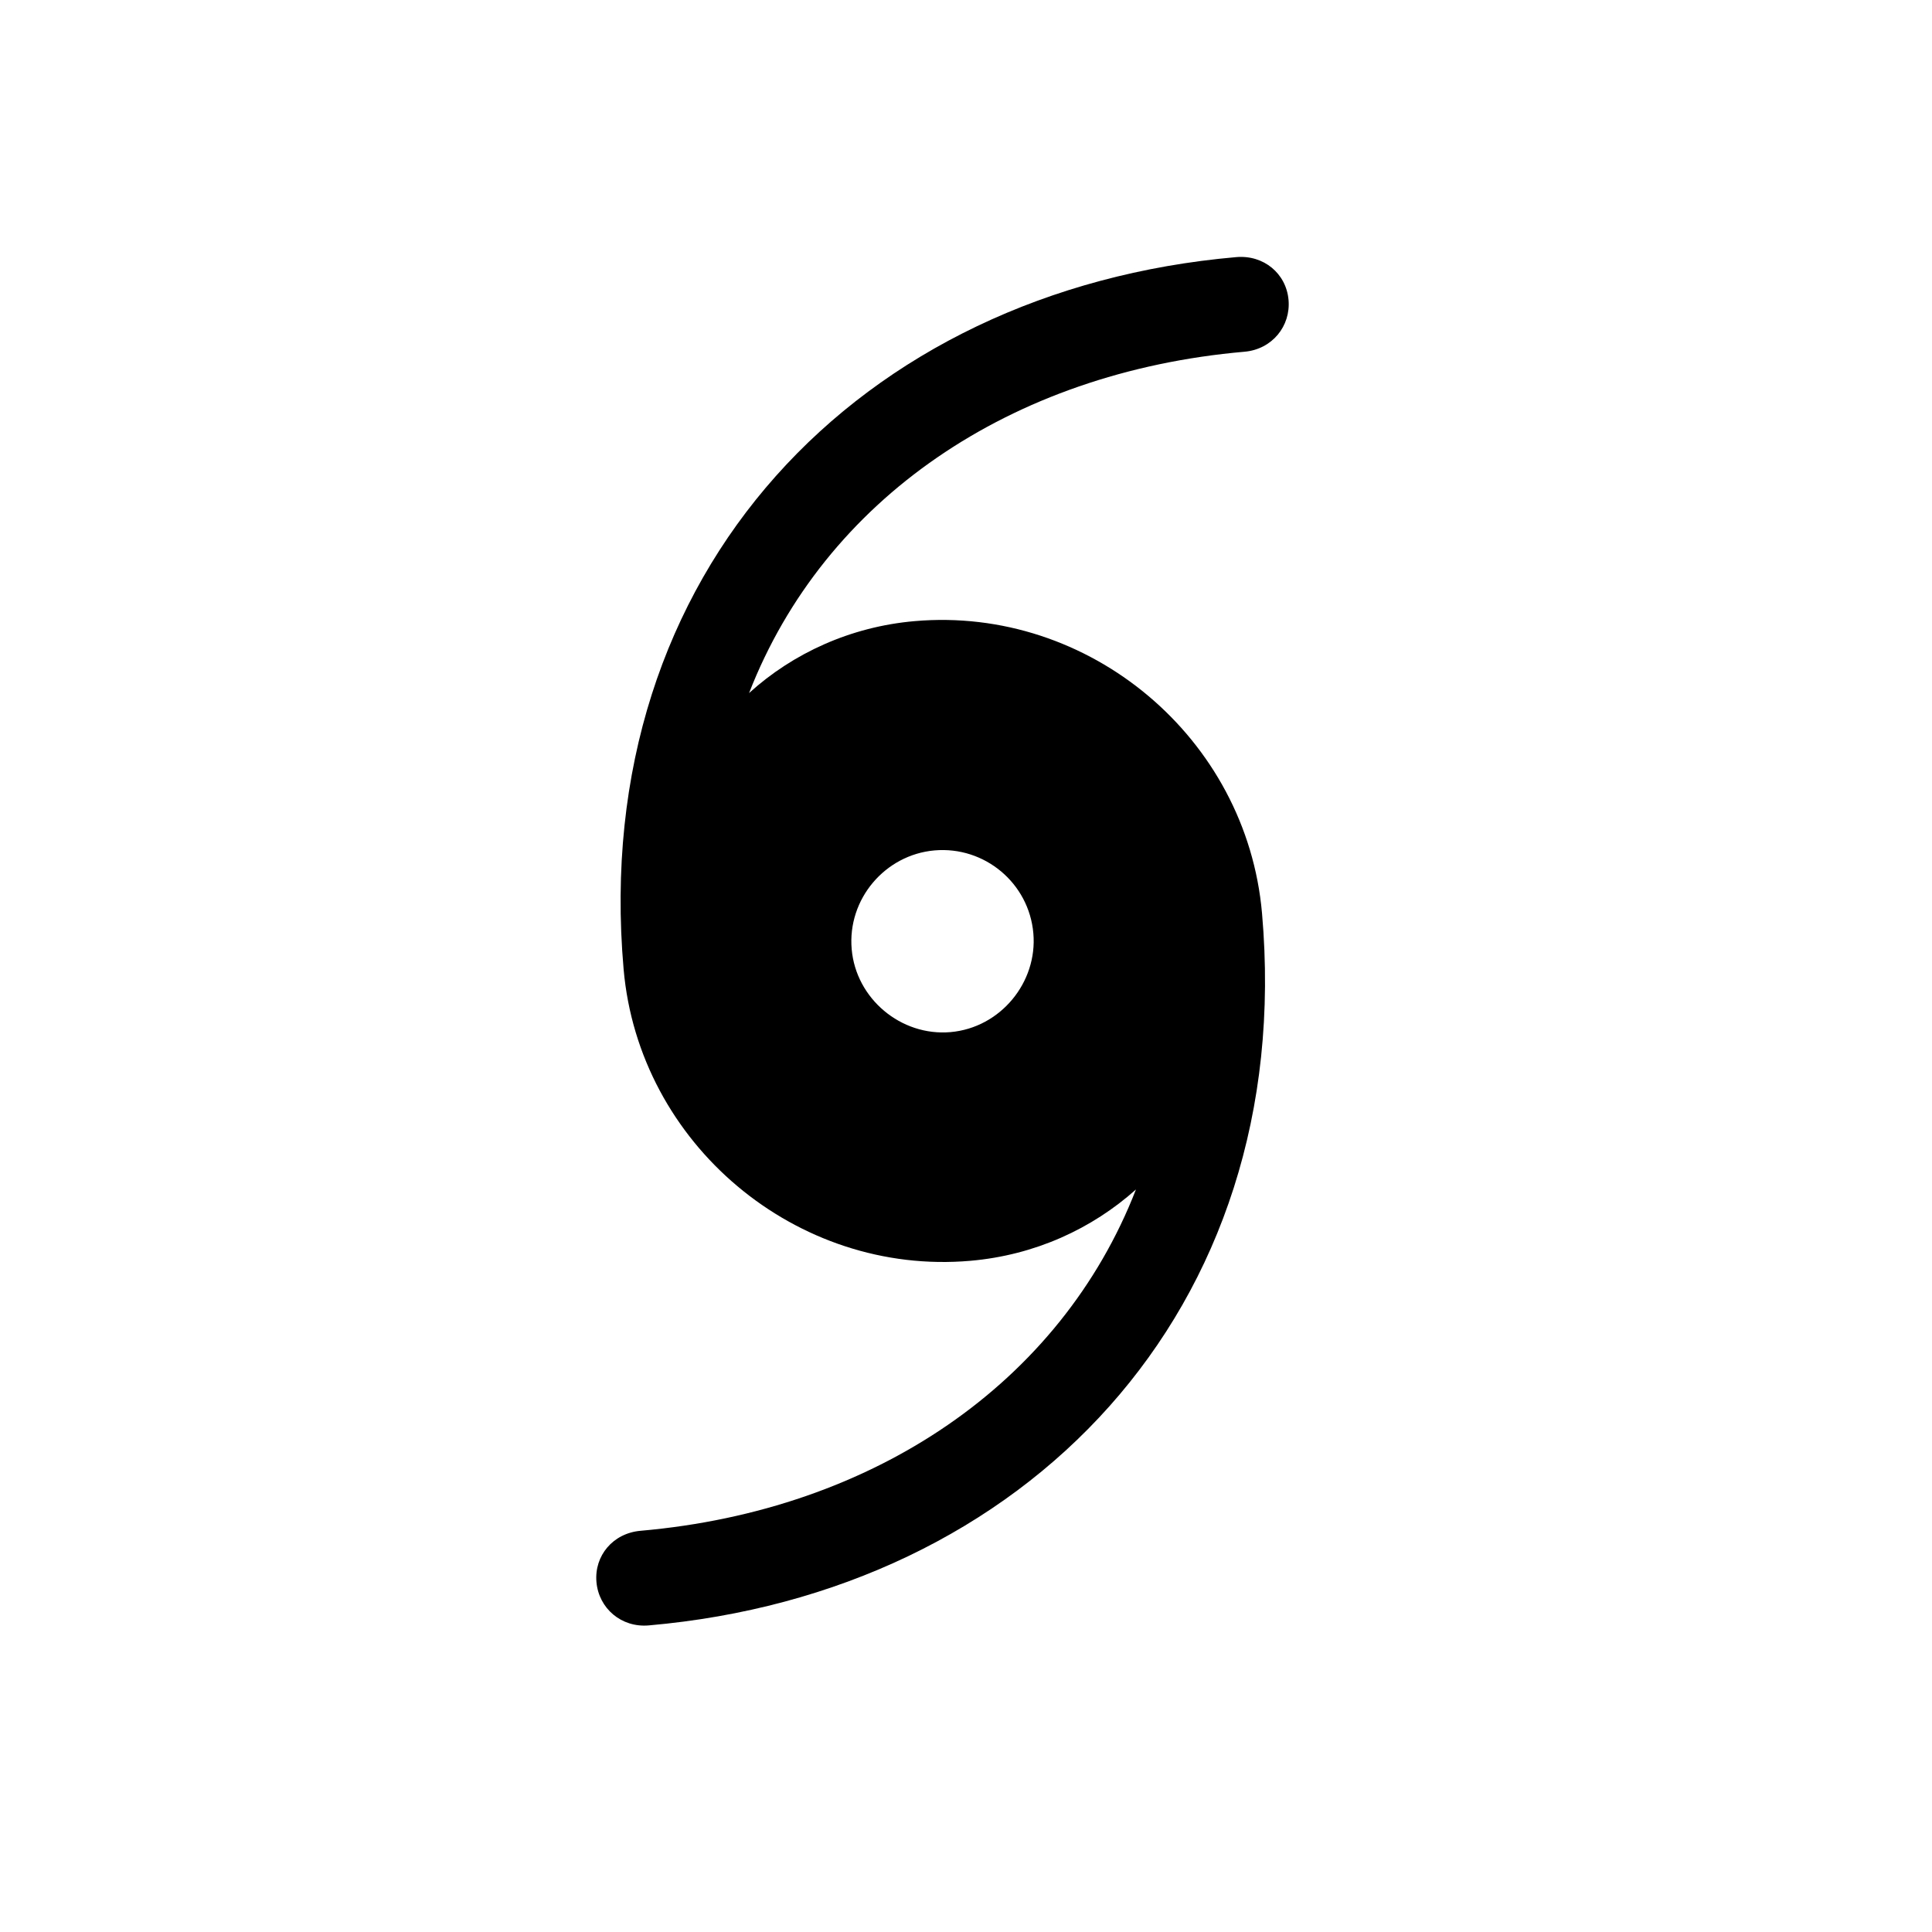 <svg width="36" height="36" viewBox="0 0 36 36" fill="none" xmlns="http://www.w3.org/2000/svg">
<path d="M11.114 29.479C11.157 29.969 11.577 30.332 12.09 30.287C19.095 29.674 24.165 24.431 23.516 17.018C23.23 13.749 20.298 11.289 17.041 11.574C15.85 11.678 14.775 12.172 13.958 12.914C15.36 9.309 18.823 6.936 23.189 6.554C23.703 6.509 24.053 6.078 24.01 5.588C23.967 5.098 23.548 4.746 23.035 4.791C16.03 5.404 10.971 10.634 11.62 18.059C11.905 21.316 14.838 23.777 18.083 23.493C19.286 23.388 20.349 22.895 21.167 22.164C19.765 25.769 16.291 28.143 11.936 28.524C11.422 28.569 11.071 28.988 11.114 29.479ZM15.87 17.687C15.788 16.753 16.492 15.927 17.414 15.846C18.348 15.765 19.174 16.457 19.255 17.391C19.335 18.302 18.645 19.15 17.711 19.232C16.788 19.312 15.95 18.609 15.87 17.687Z" fill="black"/>
</svg>
